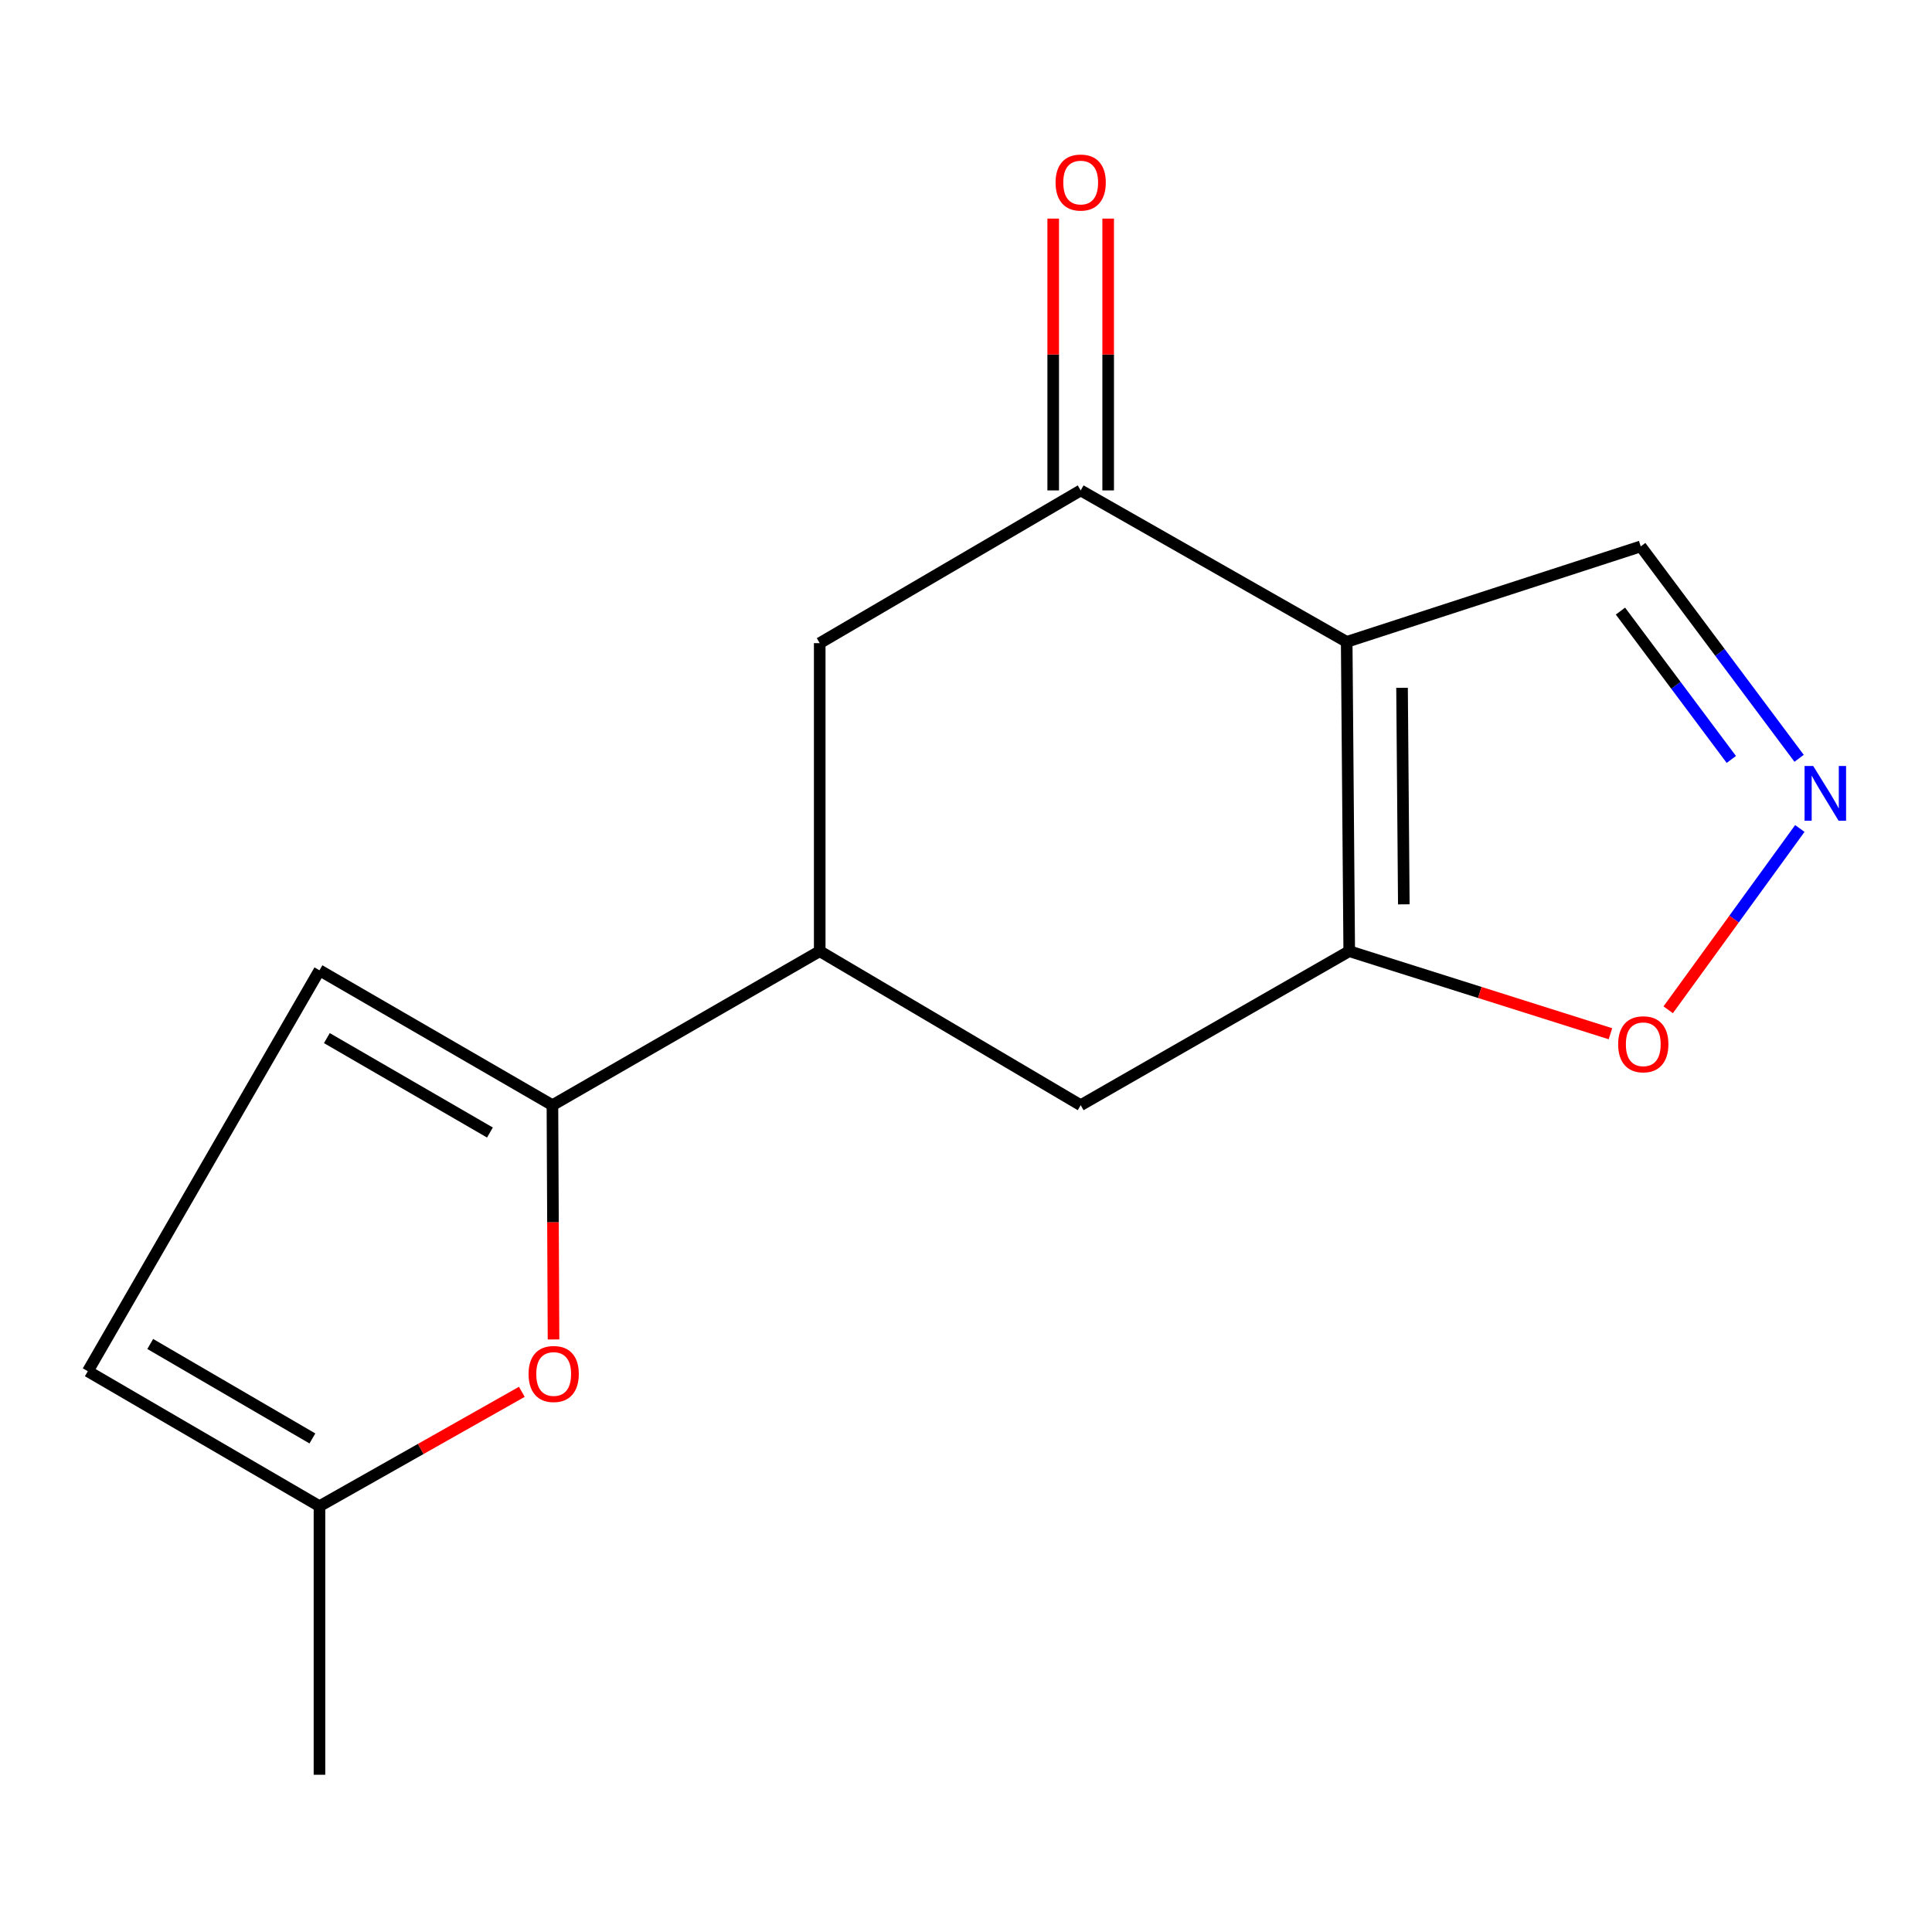 <?xml version='1.0' encoding='iso-8859-1'?>
<svg version='1.1' baseProfile='full'
              xmlns='http://www.w3.org/2000/svg'
                      xmlns:rdkit='http://www.rdkit.org/xml'
                      xmlns:xlink='http://www.w3.org/1999/xlink'
                  xml:space='preserve'
width='1000px' height='1000px' viewBox='0 0 1000 1000'>
<!-- END OF HEADER -->
<rect style='opacity:1.0;fill:#FFFFFF;stroke:none' width='1000' height='1000' x='0' y='0'> </rect>
<path class='bond-0' d='M 697.046,332.229 L 698.358,492.329' style='fill:none;fill-rule:evenodd;stroke:#000000;stroke-width:6px;stroke-linecap:butt;stroke-linejoin:miter;stroke-opacity:1' />
<path class='bond-0' d='M 725.695,356.011 L 726.614,468.081' style='fill:none;fill-rule:evenodd;stroke:#000000;stroke-width:6px;stroke-linecap:butt;stroke-linejoin:miter;stroke-opacity:1' />
<path class='bond-1' d='M 697.046,332.229 L 559.361,253.839' style='fill:none;fill-rule:evenodd;stroke:#000000;stroke-width:6px;stroke-linecap:butt;stroke-linejoin:miter;stroke-opacity:1' />
<path class='bond-12' d='M 697.046,332.229 L 849.242,282.814' style='fill:none;fill-rule:evenodd;stroke:#000000;stroke-width:6px;stroke-linecap:butt;stroke-linejoin:miter;stroke-opacity:1' />
<path class='bond-7' d='M 698.358,492.329 L 765.96,513.695' style='fill:none;fill-rule:evenodd;stroke:#000000;stroke-width:6px;stroke-linecap:butt;stroke-linejoin:miter;stroke-opacity:1' />
<path class='bond-7' d='M 765.96,513.695 L 833.563,535.062' style='fill:none;fill-rule:evenodd;stroke:#FF0000;stroke-width:6px;stroke-linecap:butt;stroke-linejoin:miter;stroke-opacity:1' />
<path class='bond-8' d='M 698.358,492.329 L 559.361,572.047' style='fill:none;fill-rule:evenodd;stroke:#000000;stroke-width:6px;stroke-linecap:butt;stroke-linejoin:miter;stroke-opacity:1' />
<path class='bond-9' d='M 559.361,253.839 L 424.285,332.893' style='fill:none;fill-rule:evenodd;stroke:#000000;stroke-width:6px;stroke-linecap:butt;stroke-linejoin:miter;stroke-opacity:1' />
<path class='bond-13' d='M 573.588,253.839 L 573.588,183.494' style='fill:none;fill-rule:evenodd;stroke:#000000;stroke-width:6px;stroke-linecap:butt;stroke-linejoin:miter;stroke-opacity:1' />
<path class='bond-13' d='M 573.588,183.494 L 573.588,113.149' style='fill:none;fill-rule:evenodd;stroke:#FF0000;stroke-width:6px;stroke-linecap:butt;stroke-linejoin:miter;stroke-opacity:1' />
<path class='bond-13' d='M 545.134,253.839 L 545.134,183.494' style='fill:none;fill-rule:evenodd;stroke:#000000;stroke-width:6px;stroke-linecap:butt;stroke-linejoin:miter;stroke-opacity:1' />
<path class='bond-13' d='M 545.134,183.494 L 545.134,113.149' style='fill:none;fill-rule:evenodd;stroke:#FF0000;stroke-width:6px;stroke-linecap:butt;stroke-linejoin:miter;stroke-opacity:1' />
<path class='bond-2' d='M 285.936,572.047 L 424.285,492.329' style='fill:none;fill-rule:evenodd;stroke:#000000;stroke-width:6px;stroke-linecap:butt;stroke-linejoin:miter;stroke-opacity:1' />
<path class='bond-3' d='M 285.936,572.047 L 286.219,632.671' style='fill:none;fill-rule:evenodd;stroke:#000000;stroke-width:6px;stroke-linecap:butt;stroke-linejoin:miter;stroke-opacity:1' />
<path class='bond-3' d='M 286.219,632.671 L 286.501,693.295' style='fill:none;fill-rule:evenodd;stroke:#FF0000;stroke-width:6px;stroke-linecap:butt;stroke-linejoin:miter;stroke-opacity:1' />
<path class='bond-6' d='M 285.936,572.047 L 165.356,502.224' style='fill:none;fill-rule:evenodd;stroke:#000000;stroke-width:6px;stroke-linecap:butt;stroke-linejoin:miter;stroke-opacity:1' />
<path class='bond-6' d='M 253.591,586.197 L 169.184,537.321' style='fill:none;fill-rule:evenodd;stroke:#000000;stroke-width:6px;stroke-linecap:butt;stroke-linejoin:miter;stroke-opacity:1' />
<path class='bond-10' d='M 270.103,720.405 L 217.729,750.003' style='fill:none;fill-rule:evenodd;stroke:#FF0000;stroke-width:6px;stroke-linecap:butt;stroke-linejoin:miter;stroke-opacity:1' />
<path class='bond-10' d='M 217.729,750.003 L 165.356,779.601' style='fill:none;fill-rule:evenodd;stroke:#000000;stroke-width:6px;stroke-linecap:butt;stroke-linejoin:miter;stroke-opacity:1' />
<path class='bond-4' d='M 931.218,392.501 L 890.23,337.658' style='fill:none;fill-rule:evenodd;stroke:#0000FF;stroke-width:6px;stroke-linecap:butt;stroke-linejoin:miter;stroke-opacity:1' />
<path class='bond-4' d='M 890.23,337.658 L 849.242,282.814' style='fill:none;fill-rule:evenodd;stroke:#000000;stroke-width:6px;stroke-linecap:butt;stroke-linejoin:miter;stroke-opacity:1' />
<path class='bond-4' d='M 896.13,393.082 L 867.438,354.692' style='fill:none;fill-rule:evenodd;stroke:#0000FF;stroke-width:6px;stroke-linecap:butt;stroke-linejoin:miter;stroke-opacity:1' />
<path class='bond-4' d='M 867.438,354.692 L 838.746,316.301' style='fill:none;fill-rule:evenodd;stroke:#000000;stroke-width:6px;stroke-linecap:butt;stroke-linejoin:miter;stroke-opacity:1' />
<path class='bond-16' d='M 931.591,428.82 L 897.523,475.742' style='fill:none;fill-rule:evenodd;stroke:#0000FF;stroke-width:6px;stroke-linecap:butt;stroke-linejoin:miter;stroke-opacity:1' />
<path class='bond-16' d='M 897.523,475.742 L 863.454,522.663' style='fill:none;fill-rule:evenodd;stroke:#FF0000;stroke-width:6px;stroke-linecap:butt;stroke-linejoin:miter;stroke-opacity:1' />
<path class='bond-5' d='M 424.285,492.329 L 424.285,332.893' style='fill:none;fill-rule:evenodd;stroke:#000000;stroke-width:6px;stroke-linecap:butt;stroke-linejoin:miter;stroke-opacity:1' />
<path class='bond-15' d='M 424.285,492.329 L 559.361,572.047' style='fill:none;fill-rule:evenodd;stroke:#000000;stroke-width:6px;stroke-linecap:butt;stroke-linejoin:miter;stroke-opacity:1' />
<path class='bond-11' d='M 165.356,502.224 L 45.455,709.747' style='fill:none;fill-rule:evenodd;stroke:#000000;stroke-width:6px;stroke-linecap:butt;stroke-linejoin:miter;stroke-opacity:1' />
<path class='bond-14' d='M 165.356,779.601 L 165.356,918.614' style='fill:none;fill-rule:evenodd;stroke:#000000;stroke-width:6px;stroke-linecap:butt;stroke-linejoin:miter;stroke-opacity:1' />
<path class='bond-17' d='M 165.356,779.601 L 45.455,709.747' style='fill:none;fill-rule:evenodd;stroke:#000000;stroke-width:6px;stroke-linecap:butt;stroke-linejoin:miter;stroke-opacity:1' />
<path class='bond-17' d='M 161.694,744.537 L 77.763,695.64' style='fill:none;fill-rule:evenodd;stroke:#000000;stroke-width:6px;stroke-linecap:butt;stroke-linejoin:miter;stroke-opacity:1' />
<path  class='atom-4' d='M 273.584 711.171
Q 273.584 704.371, 276.944 700.571
Q 280.304 696.771, 286.584 696.771
Q 292.864 696.771, 296.224 700.571
Q 299.584 704.371, 299.584 711.171
Q 299.584 718.051, 296.184 721.971
Q 292.784 725.851, 286.584 725.851
Q 280.344 725.851, 276.944 721.971
Q 273.584 718.091, 273.584 711.171
M 286.584 722.651
Q 290.904 722.651, 293.224 719.771
Q 295.584 716.851, 295.584 711.171
Q 295.584 705.611, 293.224 702.811
Q 290.904 699.971, 286.584 699.971
Q 282.264 699.971, 279.904 702.771
Q 277.584 705.571, 277.584 711.171
Q 277.584 716.891, 279.904 719.771
Q 282.264 722.651, 286.584 722.651
' fill='#FF0000'/>
<path  class='atom-5' d='M 938.523 396.491
L 947.803 411.491
Q 948.723 412.971, 950.203 415.651
Q 951.683 418.331, 951.763 418.491
L 951.763 396.491
L 955.523 396.491
L 955.523 424.811
L 951.643 424.811
L 941.683 408.411
Q 940.523 406.491, 939.283 404.291
Q 938.083 402.091, 937.723 401.411
L 937.723 424.811
L 934.043 424.811
L 934.043 396.491
L 938.523 396.491
' fill='#0000FF'/>
<path  class='atom-8' d='M 837.554 540.512
Q 837.554 533.712, 840.914 529.912
Q 844.274 526.112, 850.554 526.112
Q 856.834 526.112, 860.194 529.912
Q 863.554 533.712, 863.554 540.512
Q 863.554 547.392, 860.154 551.312
Q 856.754 555.192, 850.554 555.192
Q 844.314 555.192, 840.914 551.312
Q 837.554 547.432, 837.554 540.512
M 850.554 551.992
Q 854.874 551.992, 857.194 549.112
Q 859.554 546.192, 859.554 540.512
Q 859.554 534.952, 857.194 532.152
Q 854.874 529.312, 850.554 529.312
Q 846.234 529.312, 843.874 532.112
Q 841.554 534.912, 841.554 540.512
Q 841.554 546.232, 843.874 549.112
Q 846.234 551.992, 850.554 551.992
' fill='#FF0000'/>
<path  class='atom-14' d='M 546.361 94.483
Q 546.361 87.683, 549.721 83.883
Q 553.081 80.083, 559.361 80.083
Q 565.641 80.083, 569.001 83.883
Q 572.361 87.683, 572.361 94.483
Q 572.361 101.363, 568.961 105.283
Q 565.561 109.163, 559.361 109.163
Q 553.121 109.163, 549.721 105.283
Q 546.361 101.403, 546.361 94.483
M 559.361 105.963
Q 563.681 105.963, 566.001 103.083
Q 568.361 100.163, 568.361 94.483
Q 568.361 88.923, 566.001 86.123
Q 563.681 83.283, 559.361 83.283
Q 555.041 83.283, 552.681 86.083
Q 550.361 88.883, 550.361 94.483
Q 550.361 100.203, 552.681 103.083
Q 555.041 105.963, 559.361 105.963
' fill='#FF0000'/>
</svg>
